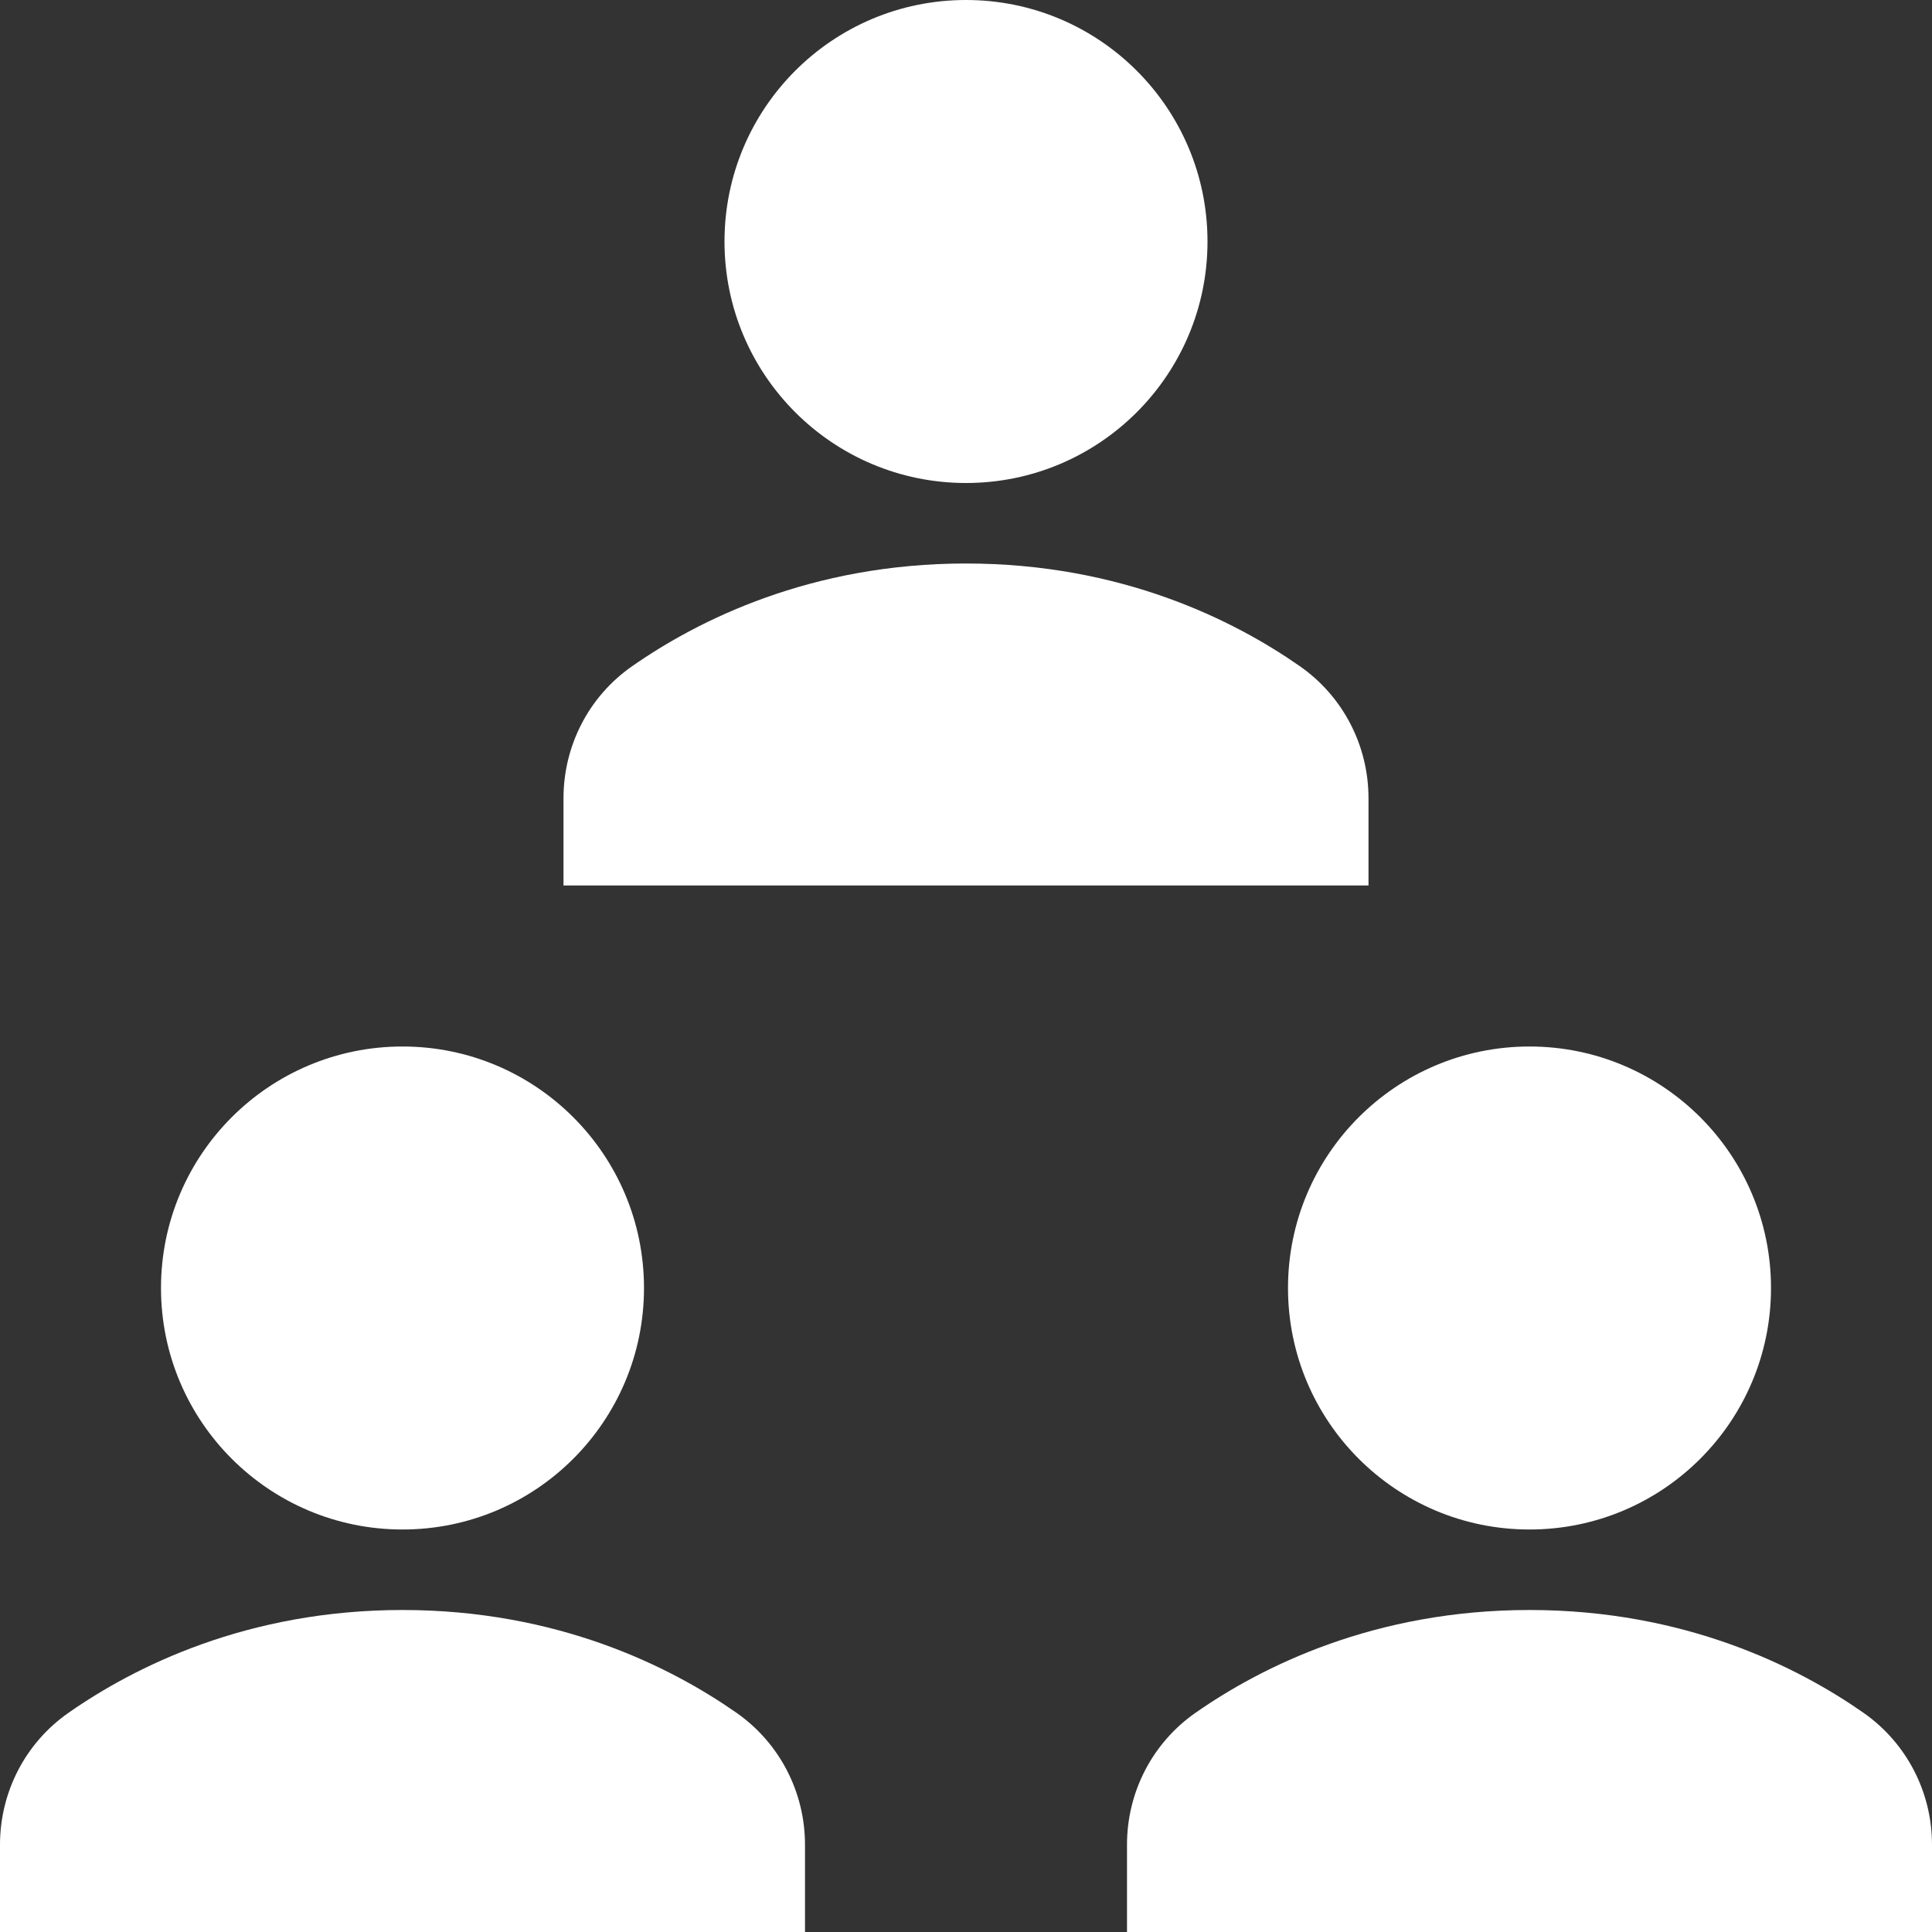 <?xml version="1.0"?>
<svg xmlns="http://www.w3.org/2000/svg" width="24" height="24" viewBox="0 0 24 24">
  <rect x="0" y="0" width="24" height="24" fill="#333333" stroke="none"/>
  <g class="nc-icon-wrapper" fill="#ffffff"><circle fill="#ffffff" cx="19" cy="16" r="3"/> <path fill="#ffffff" d="M24,24H14v-1.084c0-0.654,0.315-1.265,0.851-1.639C15.67,20.705,17.071,20,19,20s3.33,0.705,4.149,1.277 C23.685,21.652,24,22.263,24,22.916V24z"/> <circle fill="#ffffff" cx="5" cy="16" r="3"/> <path fill="#ffffff" d="M10,24H0v-1.084c0-0.654,0.315-1.265,0.851-1.639C1.67,20.705,3.071,20,5,20s3.33,0.705,4.149,1.277 C9.685,21.652,10,22.263,10,22.916V24z"/> <circle data-color="color-2" cx="12" cy="3" r="3"/> <path data-color="color-2" d="M17,11H7V9.916c0-0.654,0.315-1.265,0.851-1.639C8.67,7.705,10.071,7,12,7 s3.33,0.705,4.149,1.277C16.685,8.652,17,9.263,17,9.916V11z"/></g>
</svg>
